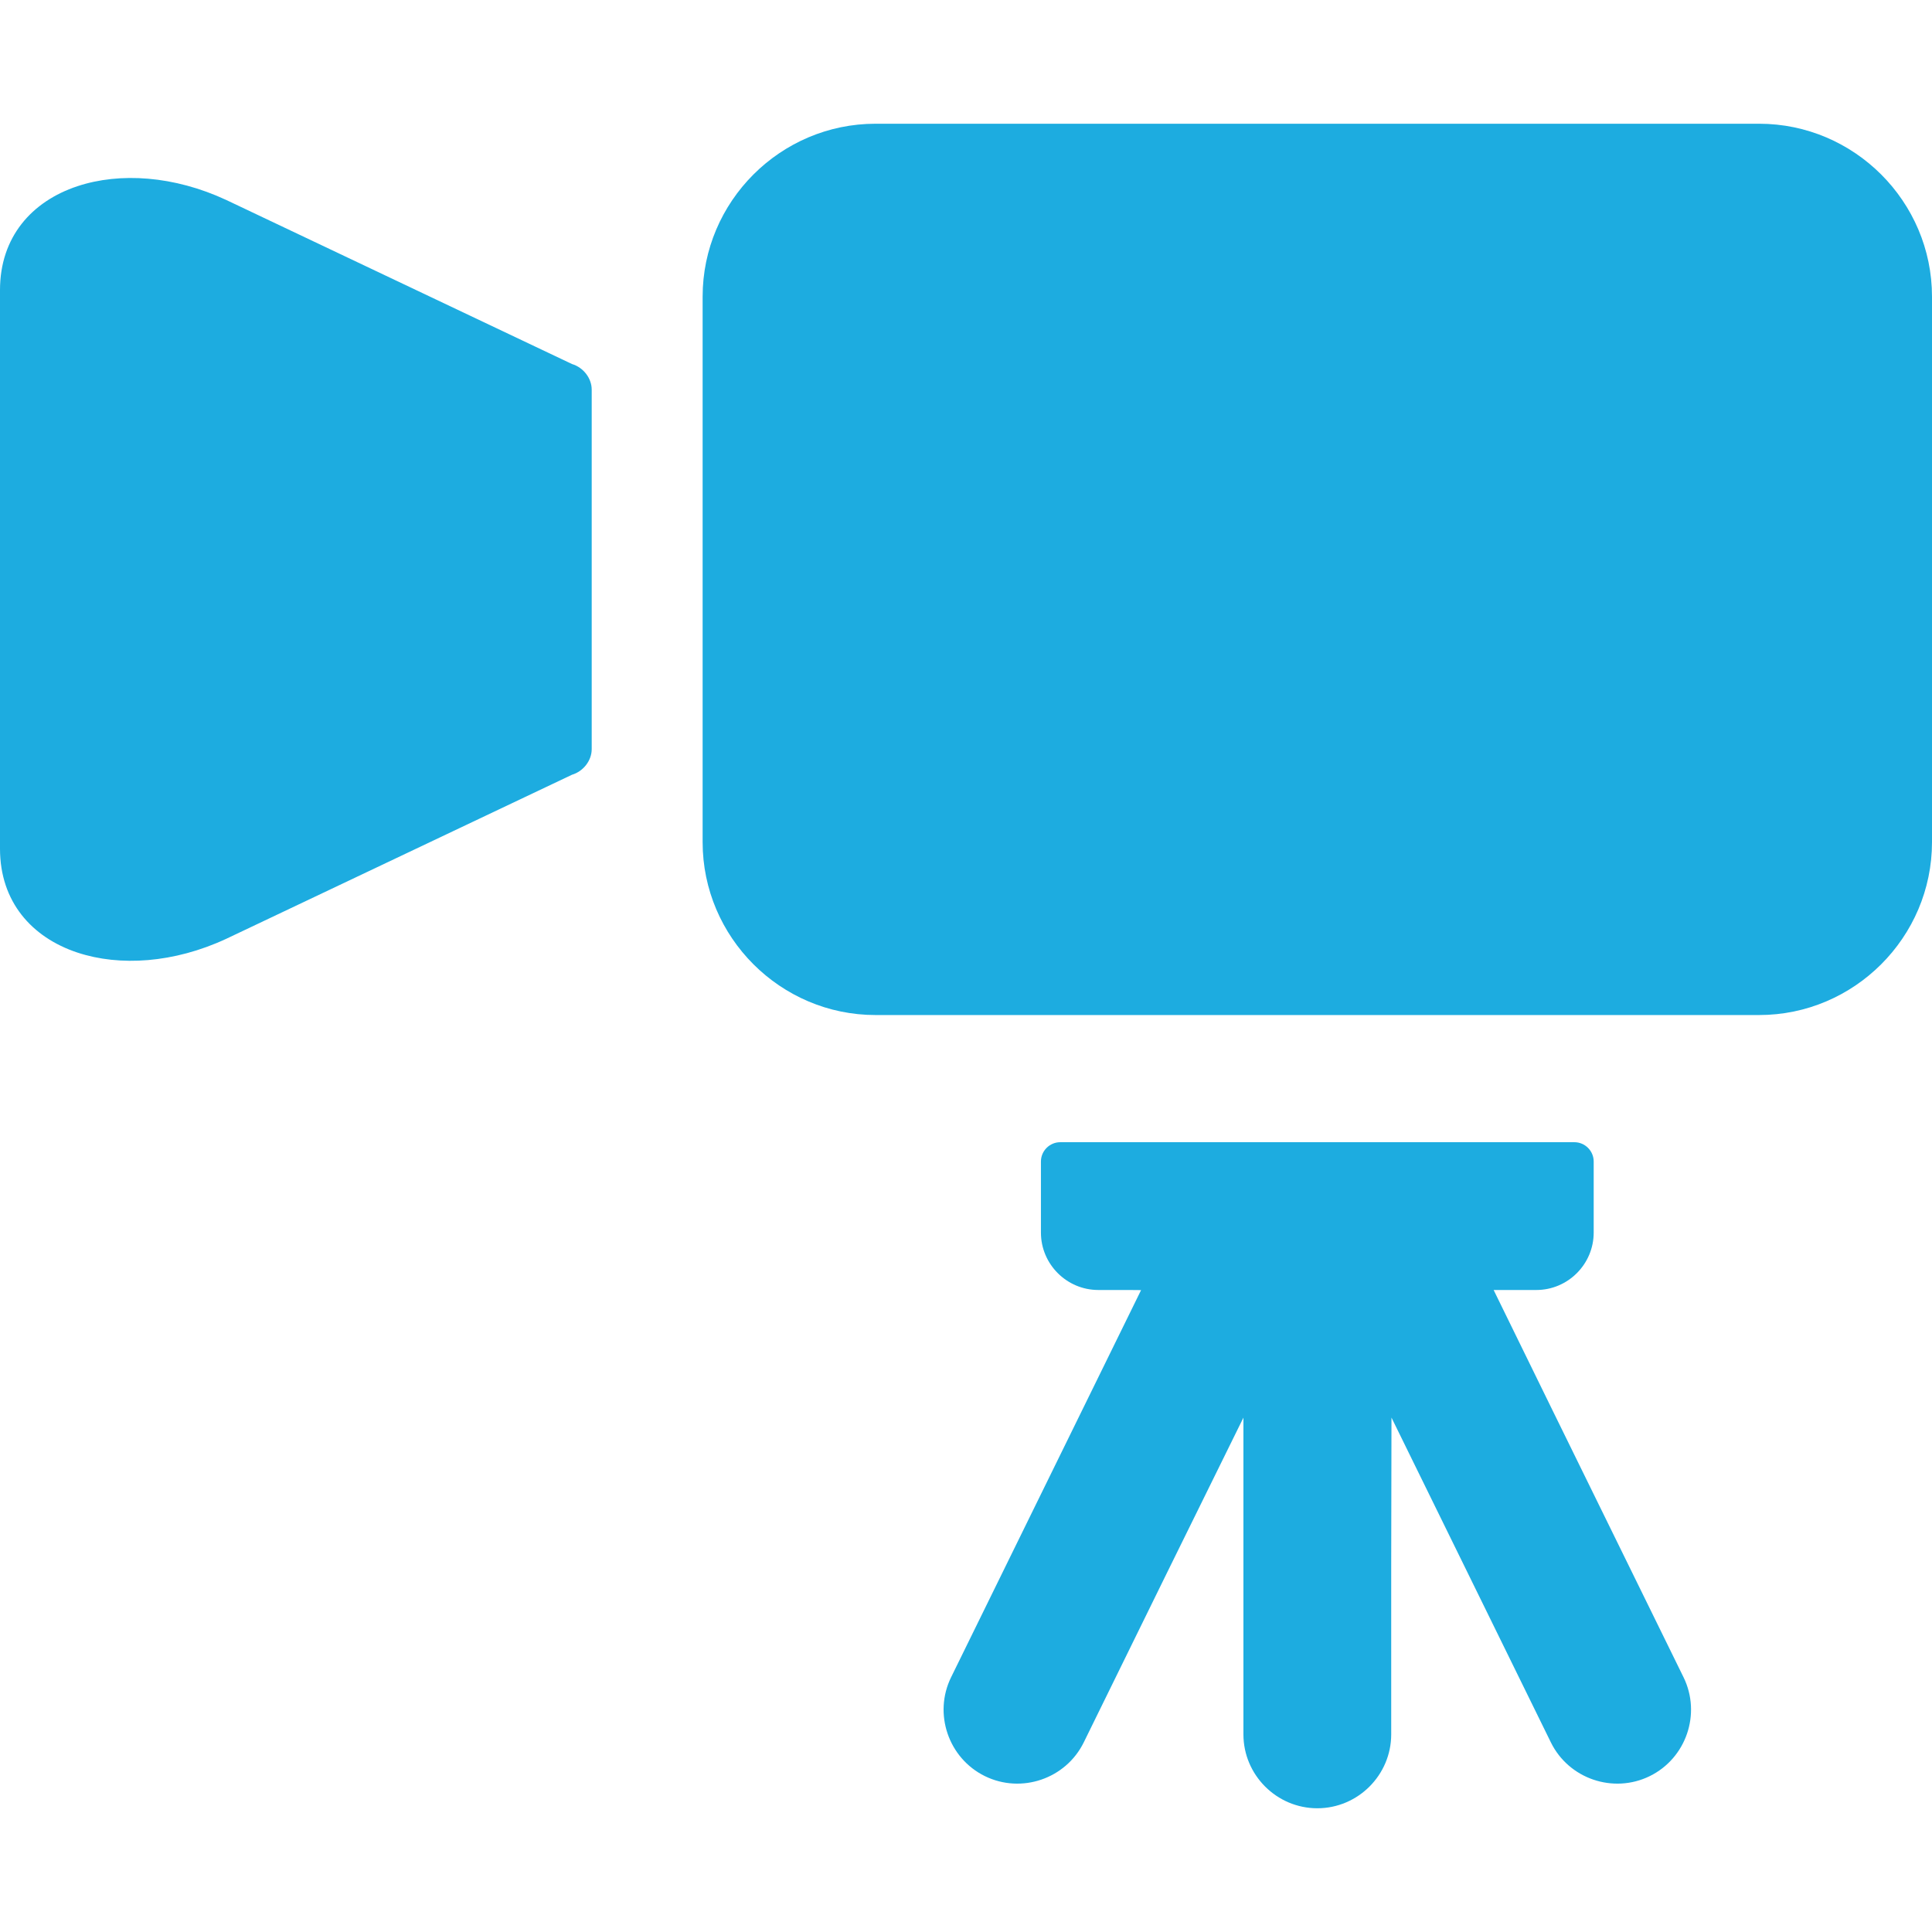 <?xml version="1.0" encoding="utf-8"?>
<!-- Generator: Adobe Illustrator 18.1.1, SVG Export Plug-In . SVG Version: 6.00 Build 0)  -->
<!DOCTYPE svg PUBLIC "-//W3C//DTD SVG 1.1//EN" "http://www.w3.org/Graphics/SVG/1.1/DTD/svg11.dtd">
<svg version="1.1" id="_x31_0" xmlns="http://www.w3.org/2000/svg" xmlns:xlink="http://www.w3.org/1999/xlink" x="0px" y="0px"
	 viewBox="0 0 512 512" style="enable-background:new 0 0 512 512;" xml:space="preserve">
<style type="text/css">
	.st0{fill:#1dace0;}
</style>
<g>
	<path class="st0" d="M151.586,96.474L59.946,52.99c-13.809-6.422-28.176-7.367-39.398-3.652c-0.024,0.007-0.051,0.015-0.074,0.023
		C8.41,53.385,0,62.814,0,76.87v148.05c0,14.058,8.414,23.488,20.484,27.512c0.012,0.004,0.028,0.008,0.039,0.011
		c11.227,3.723,25.602,2.782,39.422-3.644l91.64-43.485c3.028-0.906,5.223-3.773,5.223-6.785v-95.27
		C156.809,100.248,154.614,97.381,151.586,96.474z"/>
	<path class="st0" d="M466.187,32.791H232.019c-25.199,0-45.816,20.617-45.816,45.817v144.574c0,25.195,20.617,45.813,45.816,45.813
		h234.168c25.199,0,45.813-20.618,45.813-45.813V78.608C512,53.408,491.386,32.791,466.187,32.791z"/>
	<path class="st0" d="M411.218,373.303l-15.39-31.442h11.321c8.359,0,15.195-6.84,15.195-15.195V307.81
		c0-2.812-2.301-5.113-5.114-5.113H280.977c-2.813,0-5.118,2.301-5.118,5.113v18.856c0,8.355,6.84,15.195,15.195,15.195H299
		l3.398,0.031l-50.344,102.59c-4.746,9.668-0.718,21.461,8.95,26.207c9.668,4.746,21.461,0.718,26.207-8.953l22.281-45.395
		l20.027-40.652v83.938c0,10.77,8.813,19.582,19.582,19.582s19.582-8.812,19.582-19.582V415.26l0.074-39.586l42.234,86.062
		c4.746,9.671,16.539,13.699,26.211,8.953c9.668-4.746,13.695-16.539,8.949-26.207L411.218,373.303z"/>
</g>
</svg>
